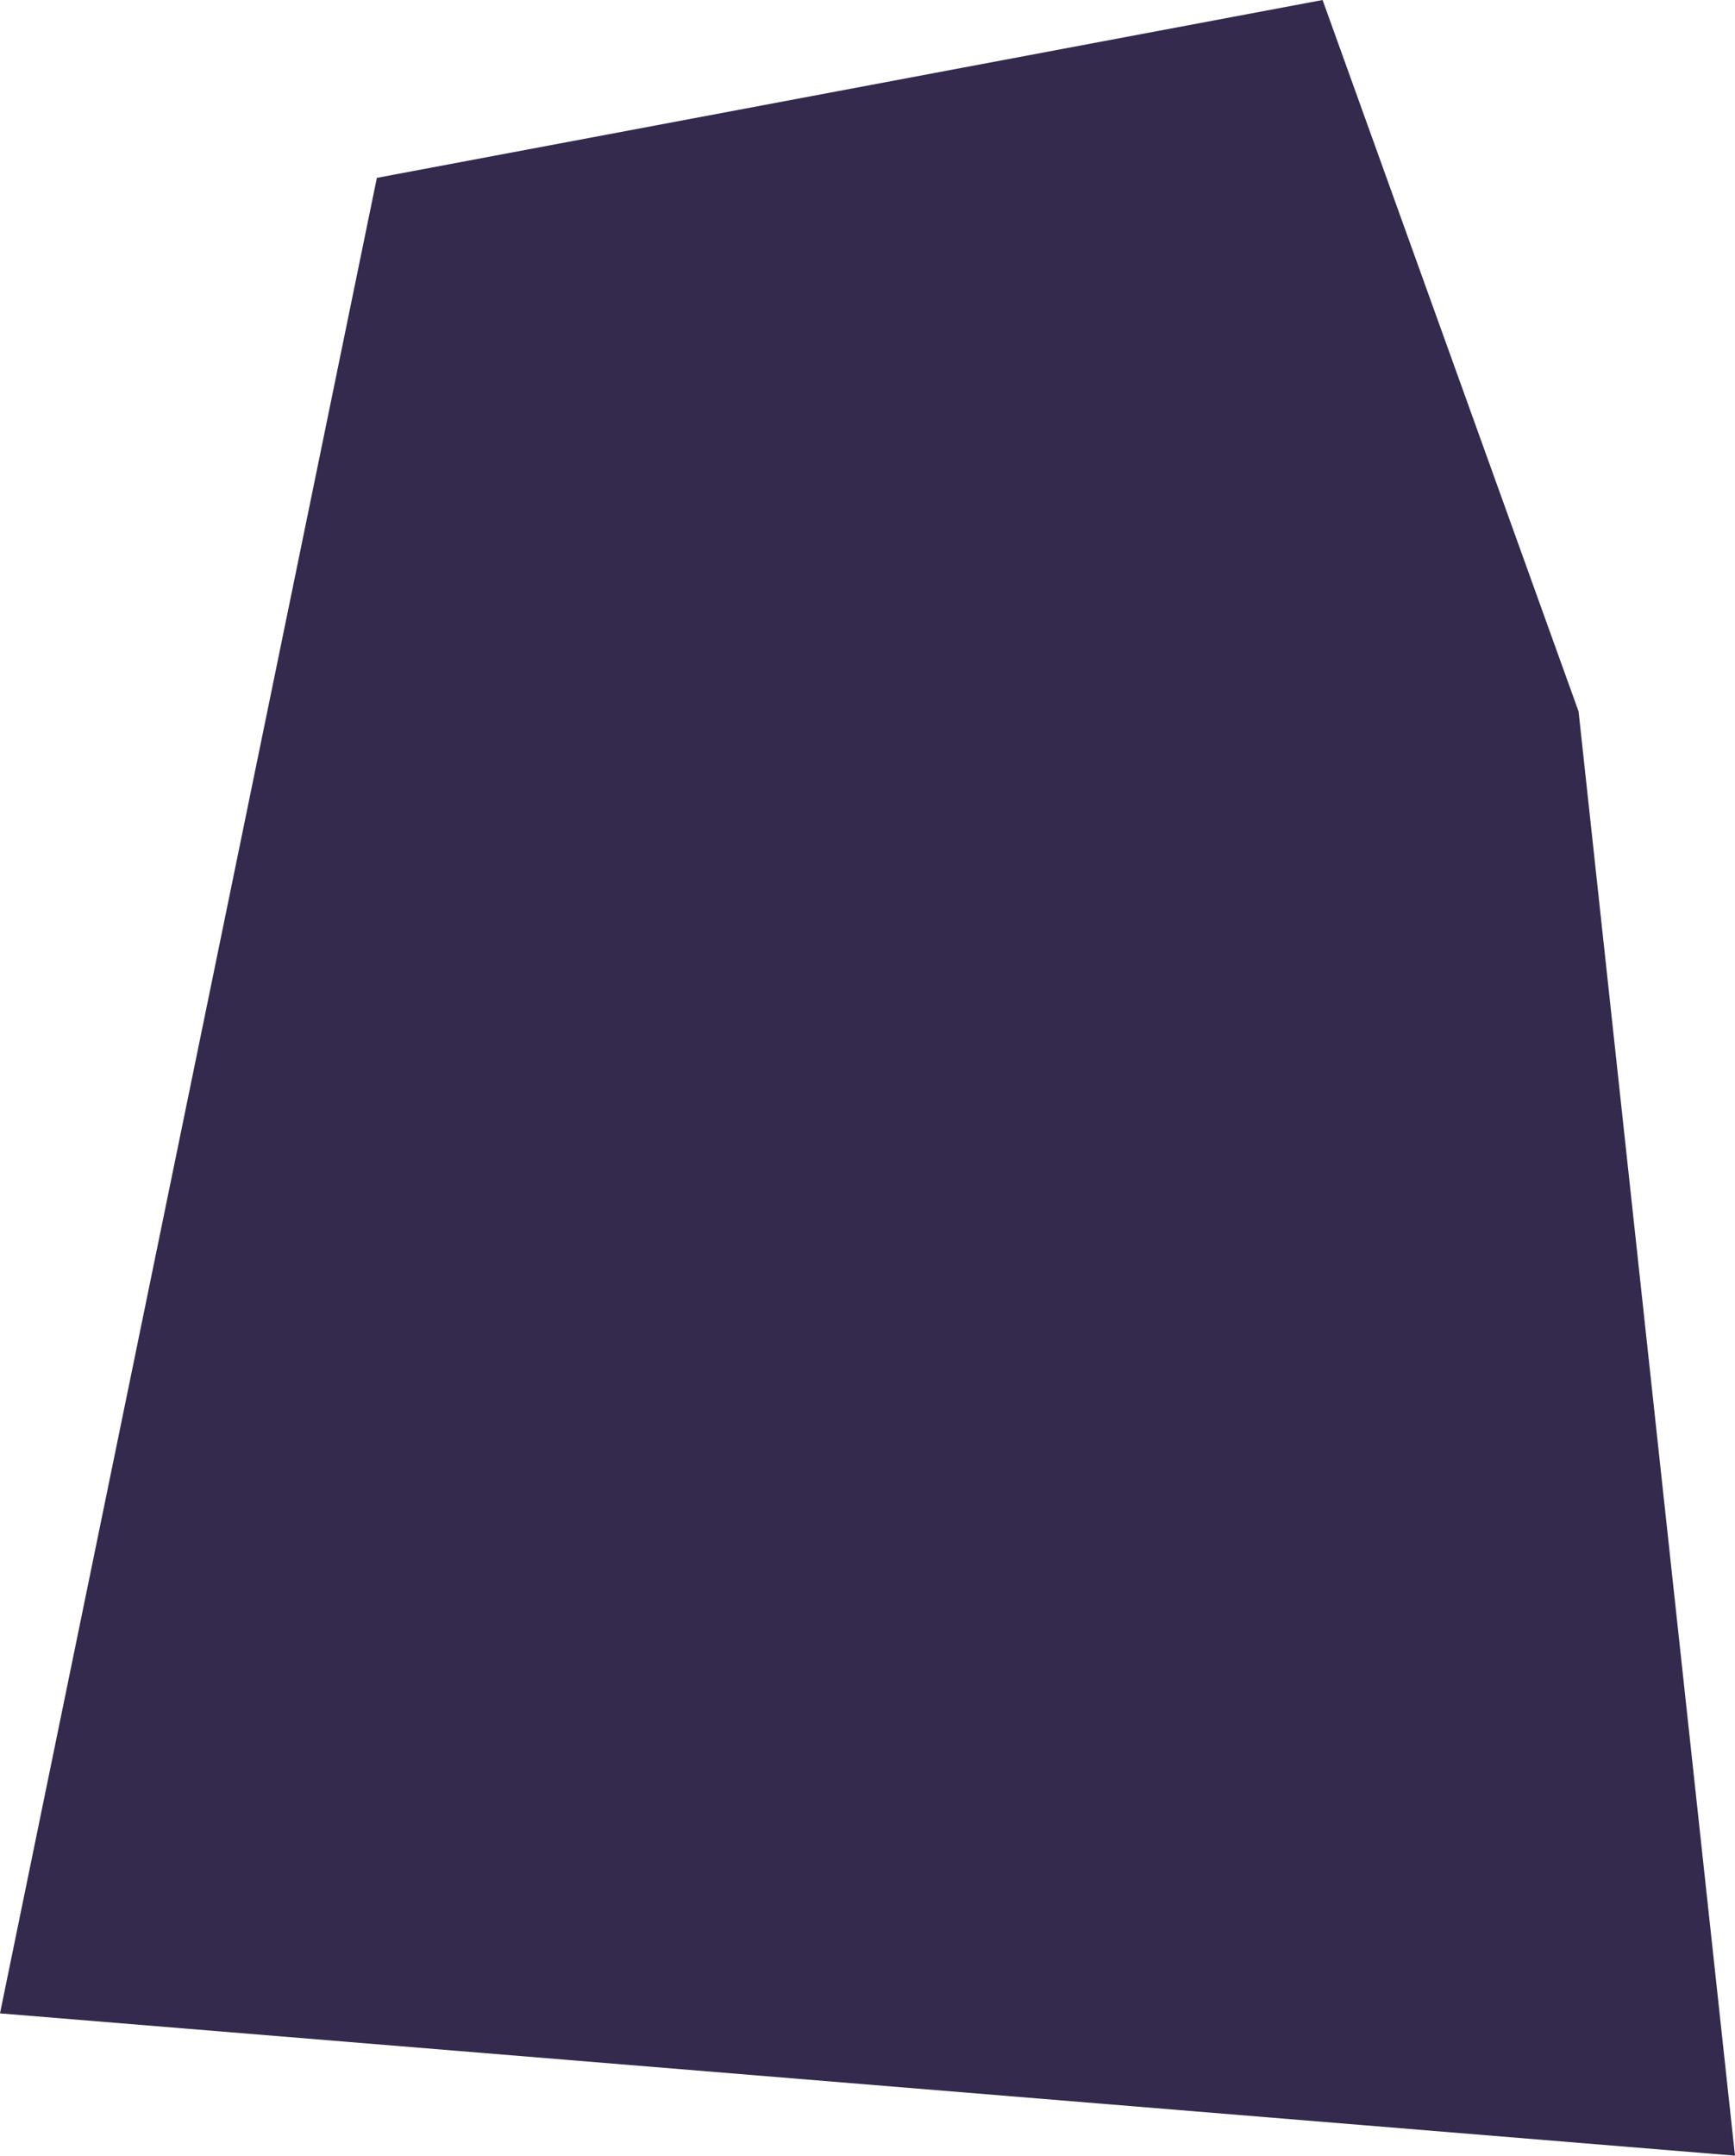 <?xml version="1.0" encoding="UTF-8" standalone="no"?>
<svg xmlns:xlink="http://www.w3.org/1999/xlink" height="303.0px" width="244.0px" xmlns="http://www.w3.org/2000/svg">
  <g transform="matrix(1.0, 0.0, 0.0, 1.0, 122.0, 151.5)">
    <path d="M100.0 -51.5 L122.0 151.5 -122.0 131.5 -69.0 -126.5 64.0 -151.5 100.0 -51.5" fill="#332a4d" fill-rule="evenodd" stroke="none"/>
  </g>
</svg>
